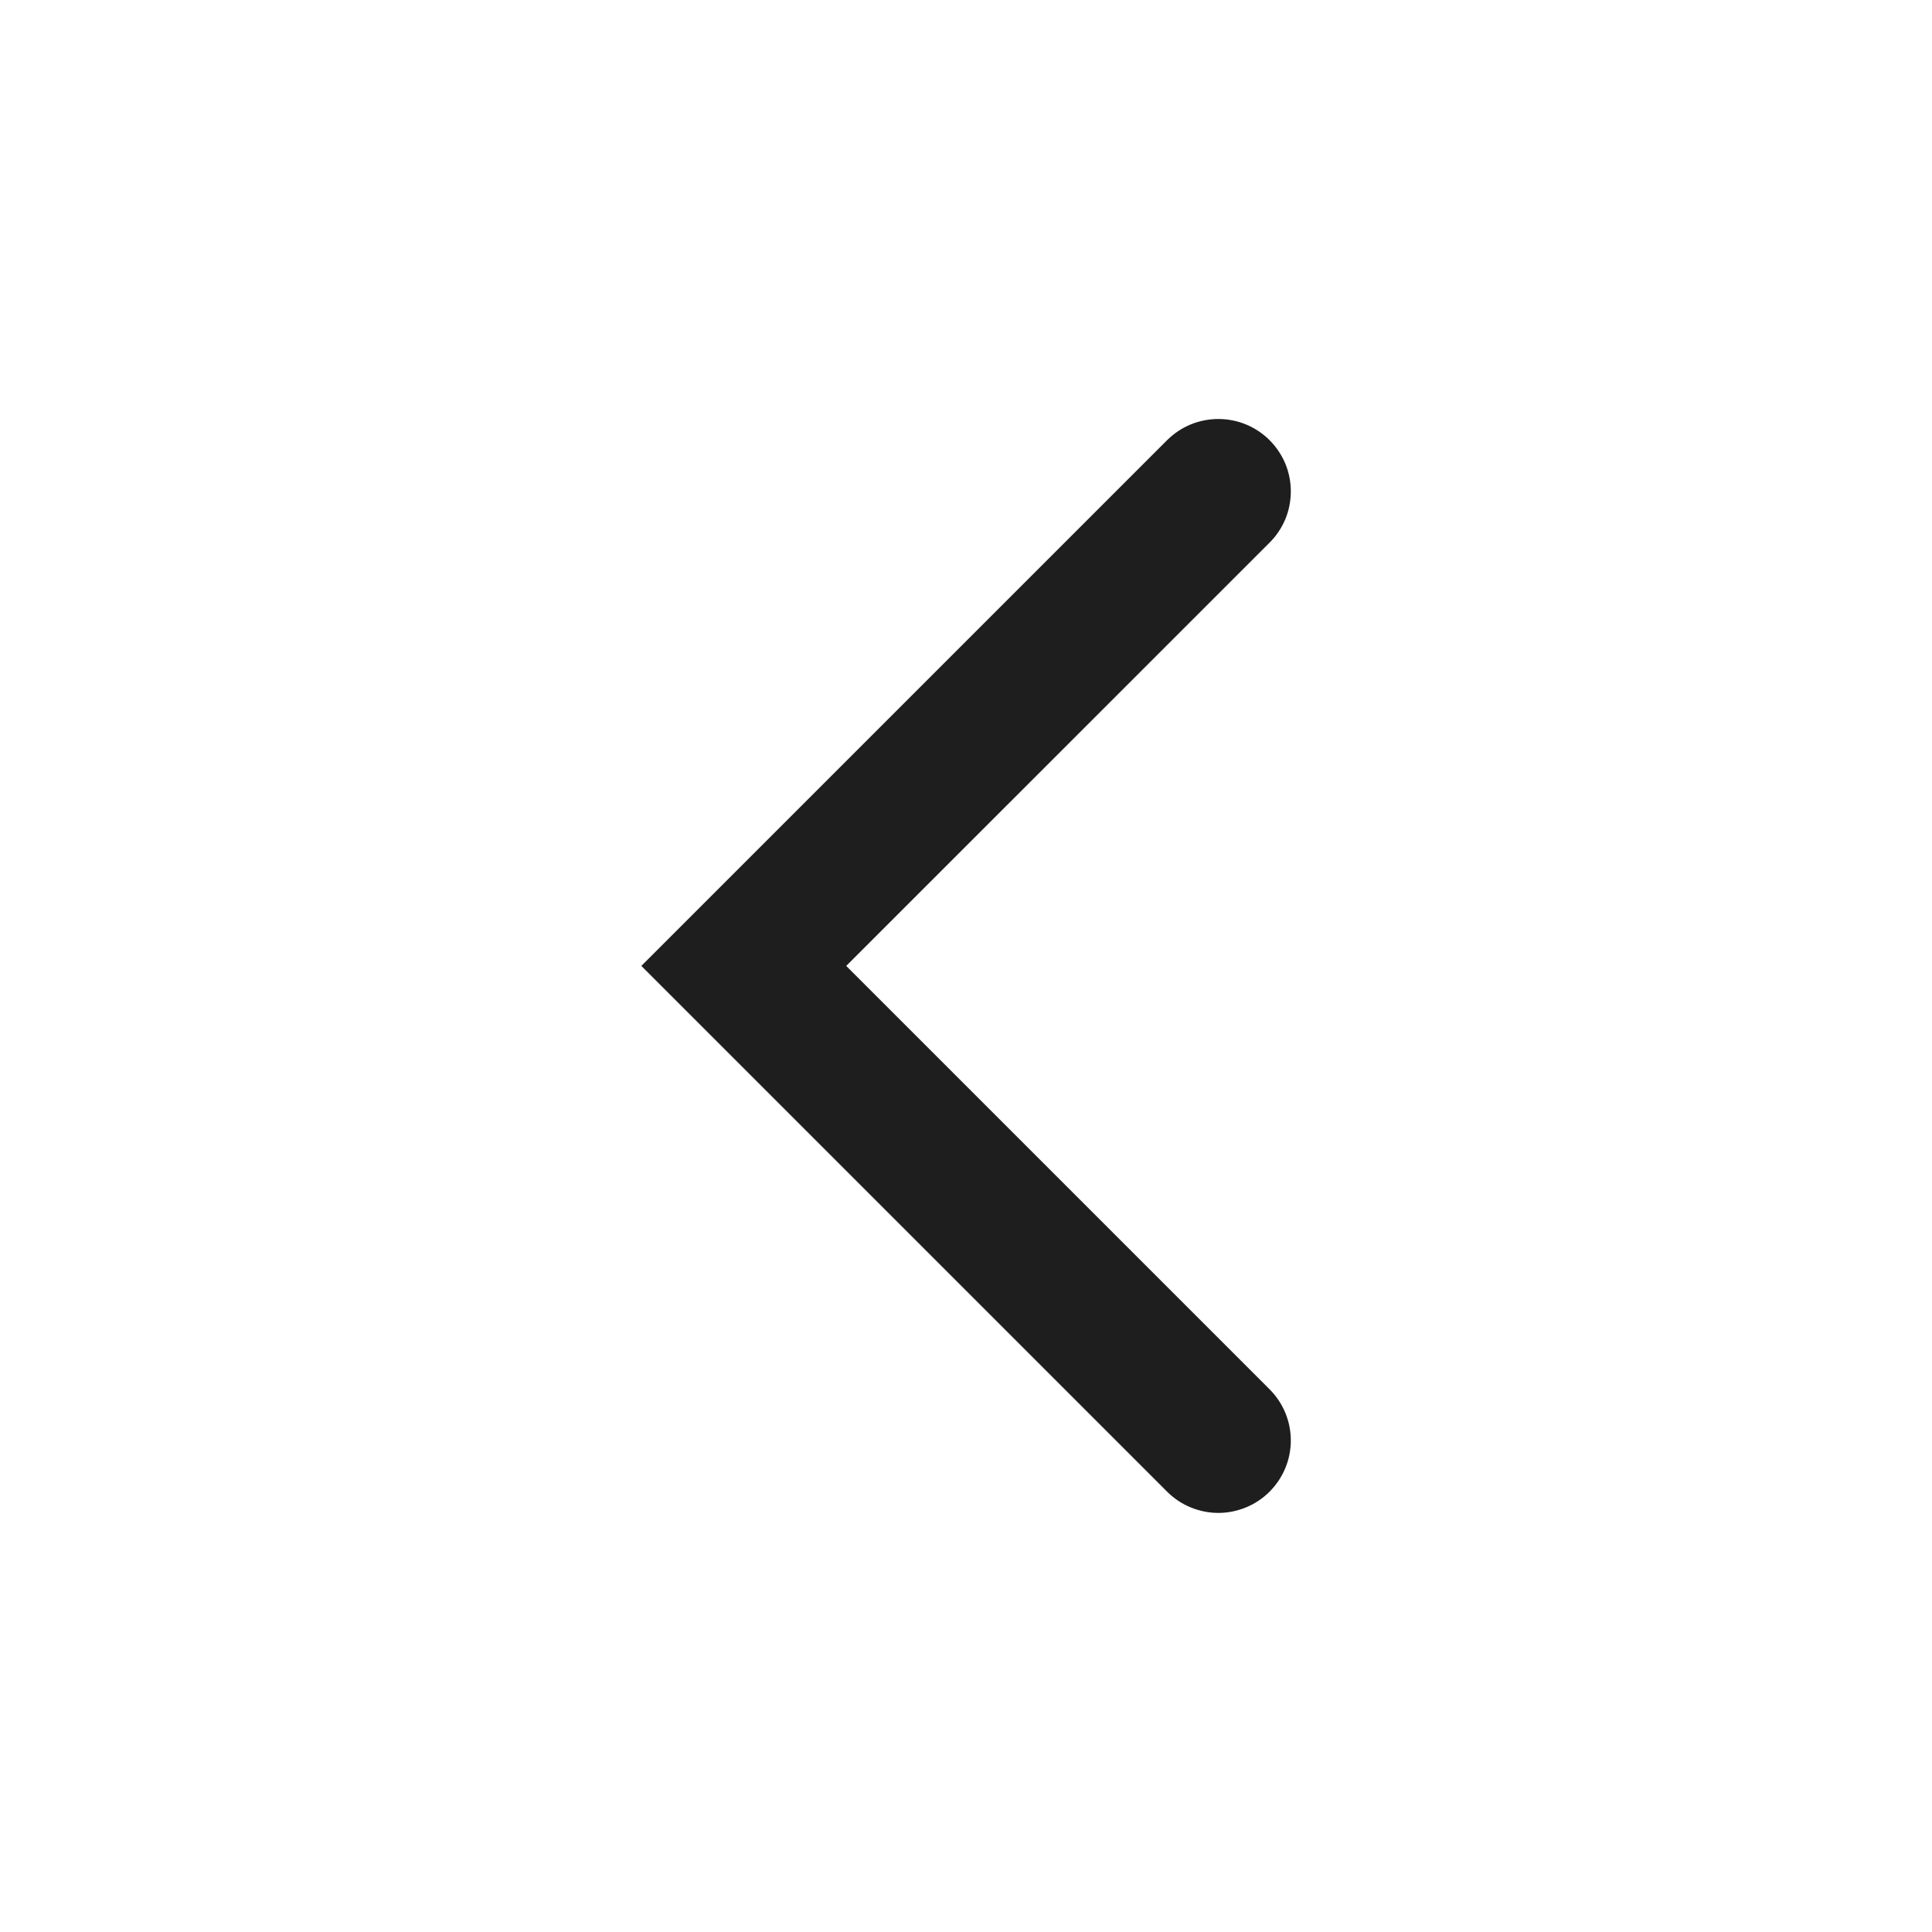 <svg width="24" height="24" viewBox="0 0 24 24" fill="none" xmlns="http://www.w3.org/2000/svg">
<mask id="mask0_579_243" style="mask-type:luminance" maskUnits="userSpaceOnUse" x="0" y="0" width="24" height="24">
<path d="M24 24V0L0 0V24H24Z" fill="white"/>
</mask>
<g mask="url(#mask0_579_243)">
<path d="M7.967 11.999L14.498 5.468C14.582 5.385 14.681 5.318 14.79 5.273C14.899 5.228 15.017 5.205 15.135 5.205C15.253 5.205 15.37 5.228 15.479 5.273C15.588 5.318 15.688 5.385 15.771 5.468C15.855 5.552 15.921 5.651 15.967 5.76C16.012 5.869 16.035 5.986 16.035 6.104C16.035 6.223 16.012 6.34 15.967 6.449C15.921 6.558 15.855 6.658 15.771 6.741L10.512 11.999L15.771 17.258C15.94 17.427 16.035 17.655 16.035 17.894C16.035 18.133 15.94 18.361 15.771 18.53C15.688 18.614 15.588 18.68 15.479 18.725C15.37 18.77 15.253 18.794 15.135 18.794C15.017 18.794 14.899 18.77 14.79 18.725C14.681 18.68 14.582 18.614 14.498 18.53L7.967 11.999Z" fill="#1E1E1E"/>
</g>
</svg>
